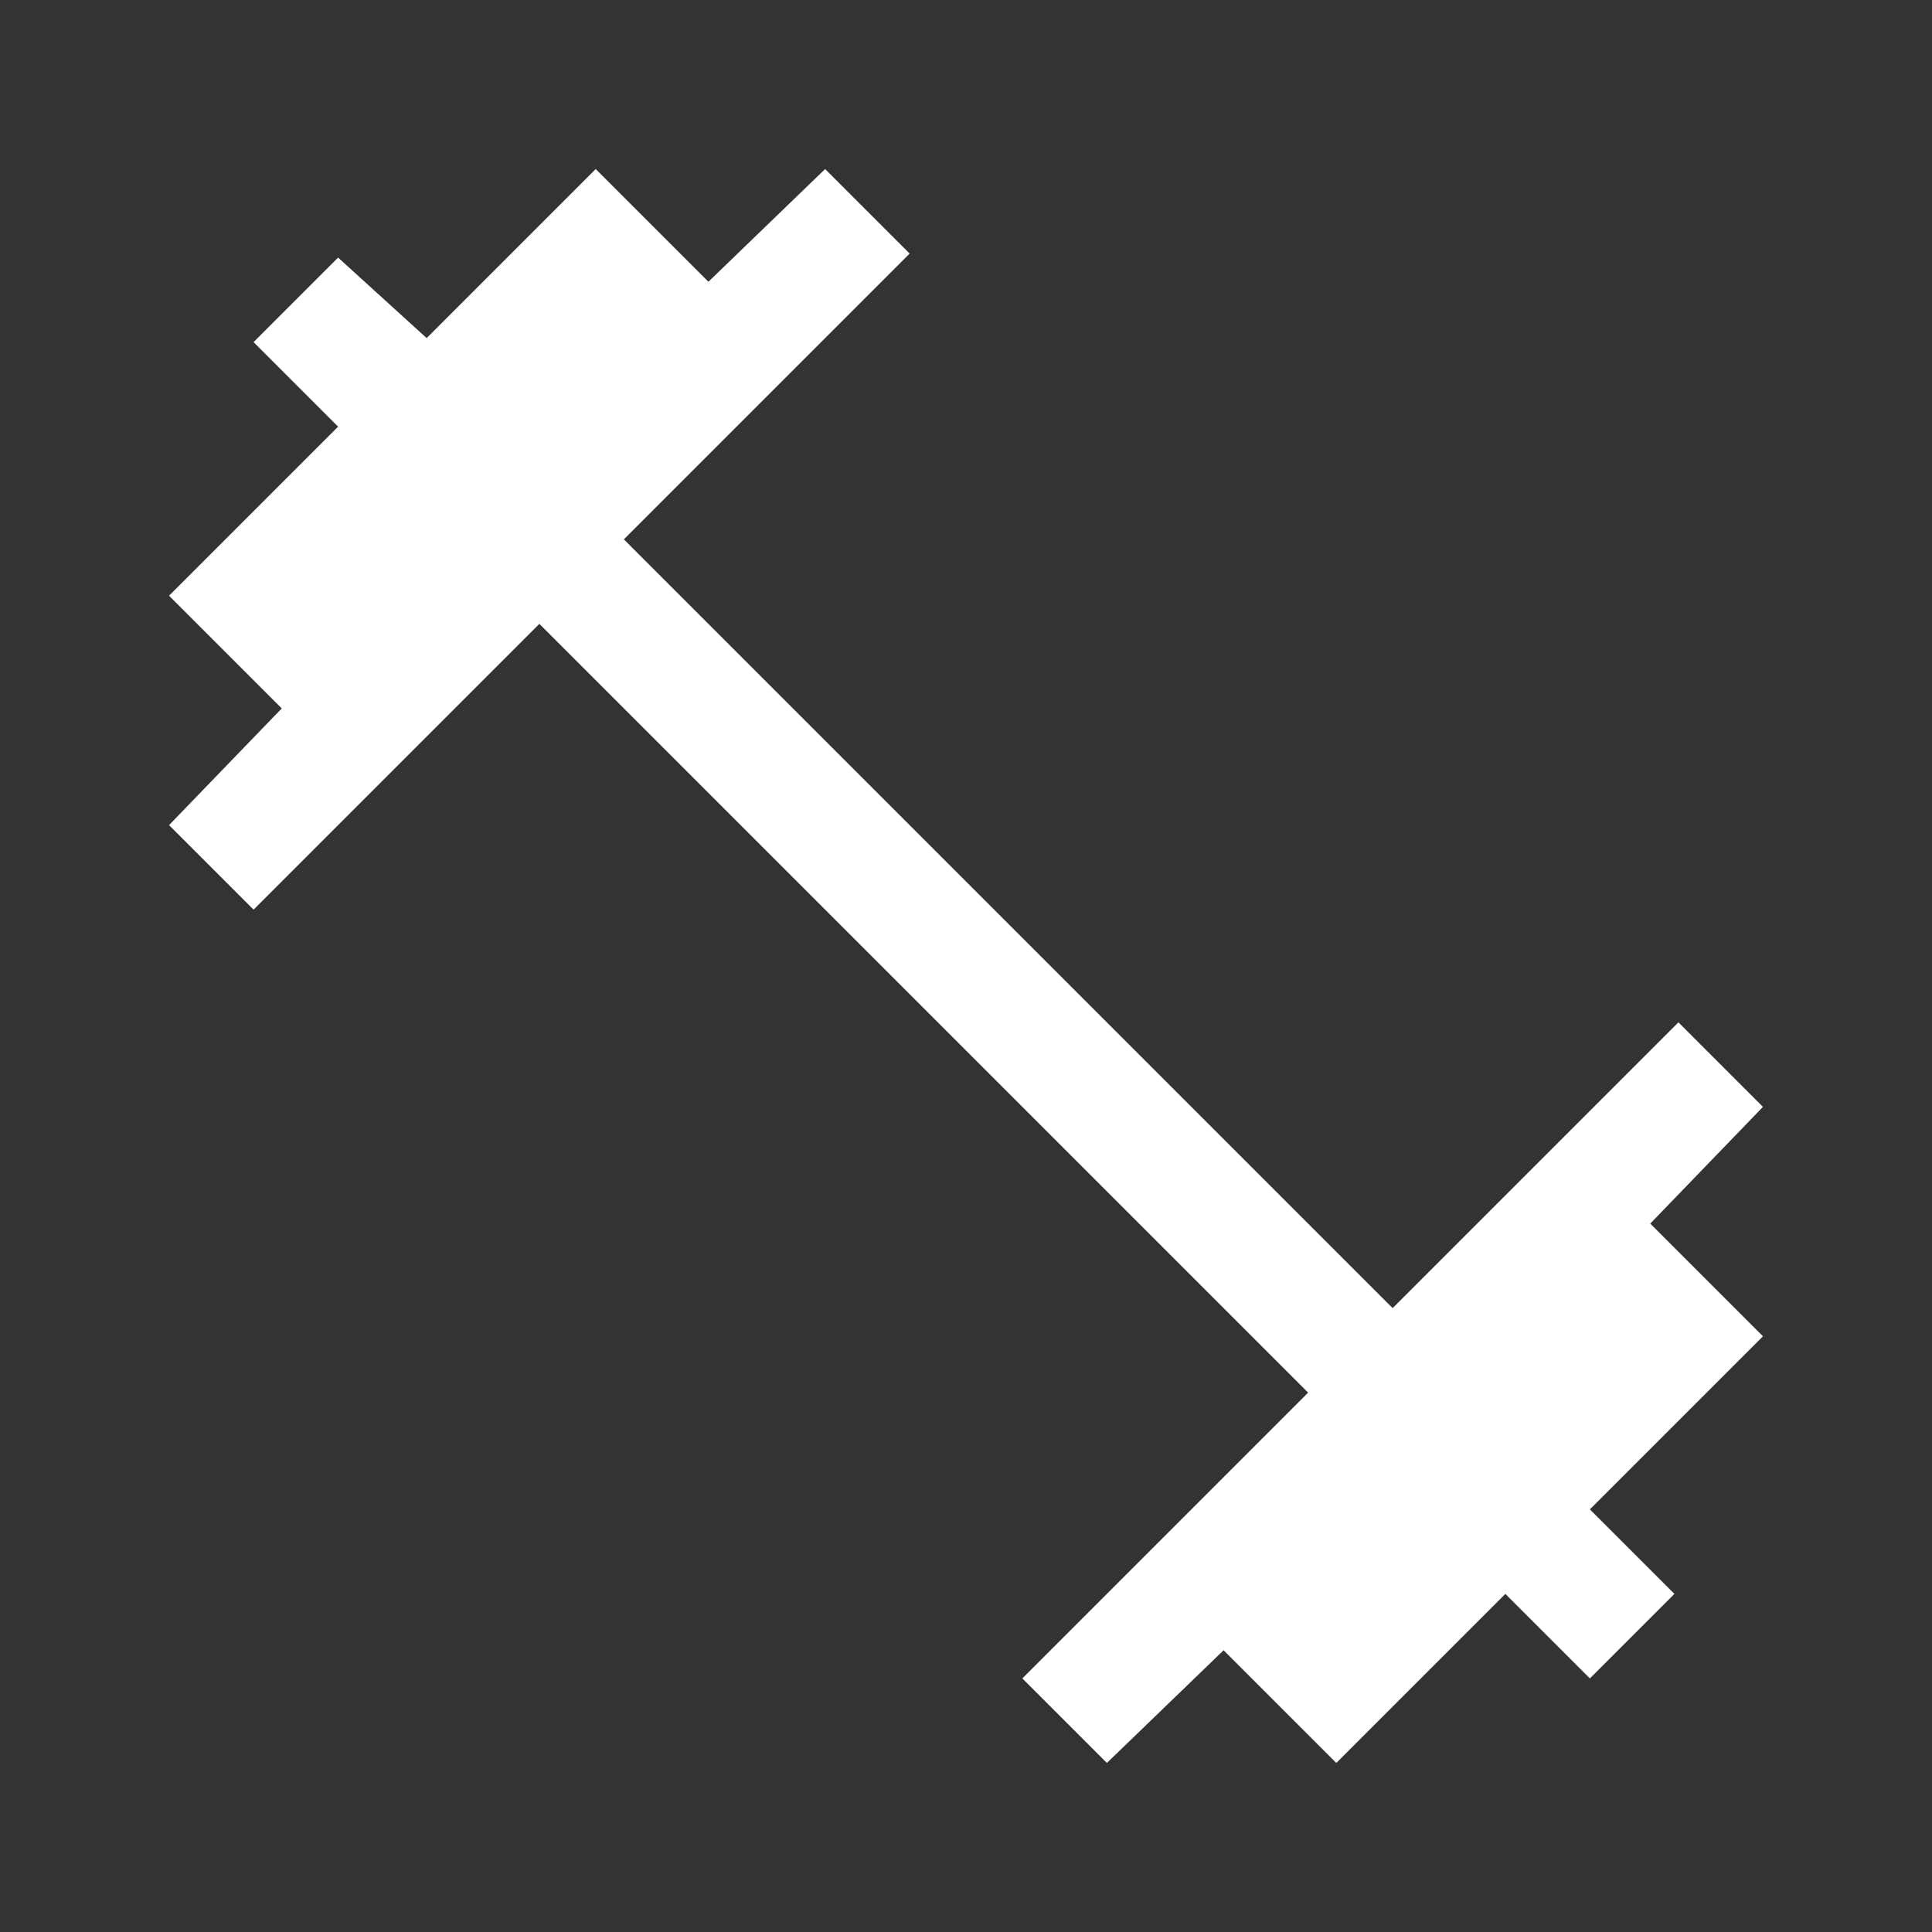 <?xml version="1.0" encoding="utf-8"?>
<!-- Generator: Adobe Illustrator 26.5.0, SVG Export Plug-In . SVG Version: 6.00 Build 0)  -->
<svg version="1.1" id="Camada_1" xmlns="http://www.w3.org/2000/svg" xmlns:xlink="http://www.w3.org/1999/xlink" x="0px" y="0px"
	 viewBox="0 0 48 48" style="enable-background:new 0 0 48 48;" xml:space="preserve">
<rect x="0" y="0" width="48" height="48" fill="#333333" stroke="none"/>
<style type="text/css">
	.st0{fill:#FFFFFF;}
</style>
<path class="st0" d="M27.5,43.8l-2.1-2.1l7.1-7.1L13.4,15.5l-7.1,7.1l-2.1-2.1L7,17.6l-2.8-2.8l4.2-4.2L6.3,8.5l2.1-2.1l2.2,2
	l4.2-4.2L17.6,7l2.9-2.8l2.1,2.1l-7.1,7.1l19.1,19.1l7.1-7.1l2.1,2.1L41,30.4l2.8,2.8l-4.3,4.3l2.1,2.1l-2.1,2.1l-2.1-2.1l-4.2,4.2
	L30.4,41L27.5,43.8z"/>
</svg>
